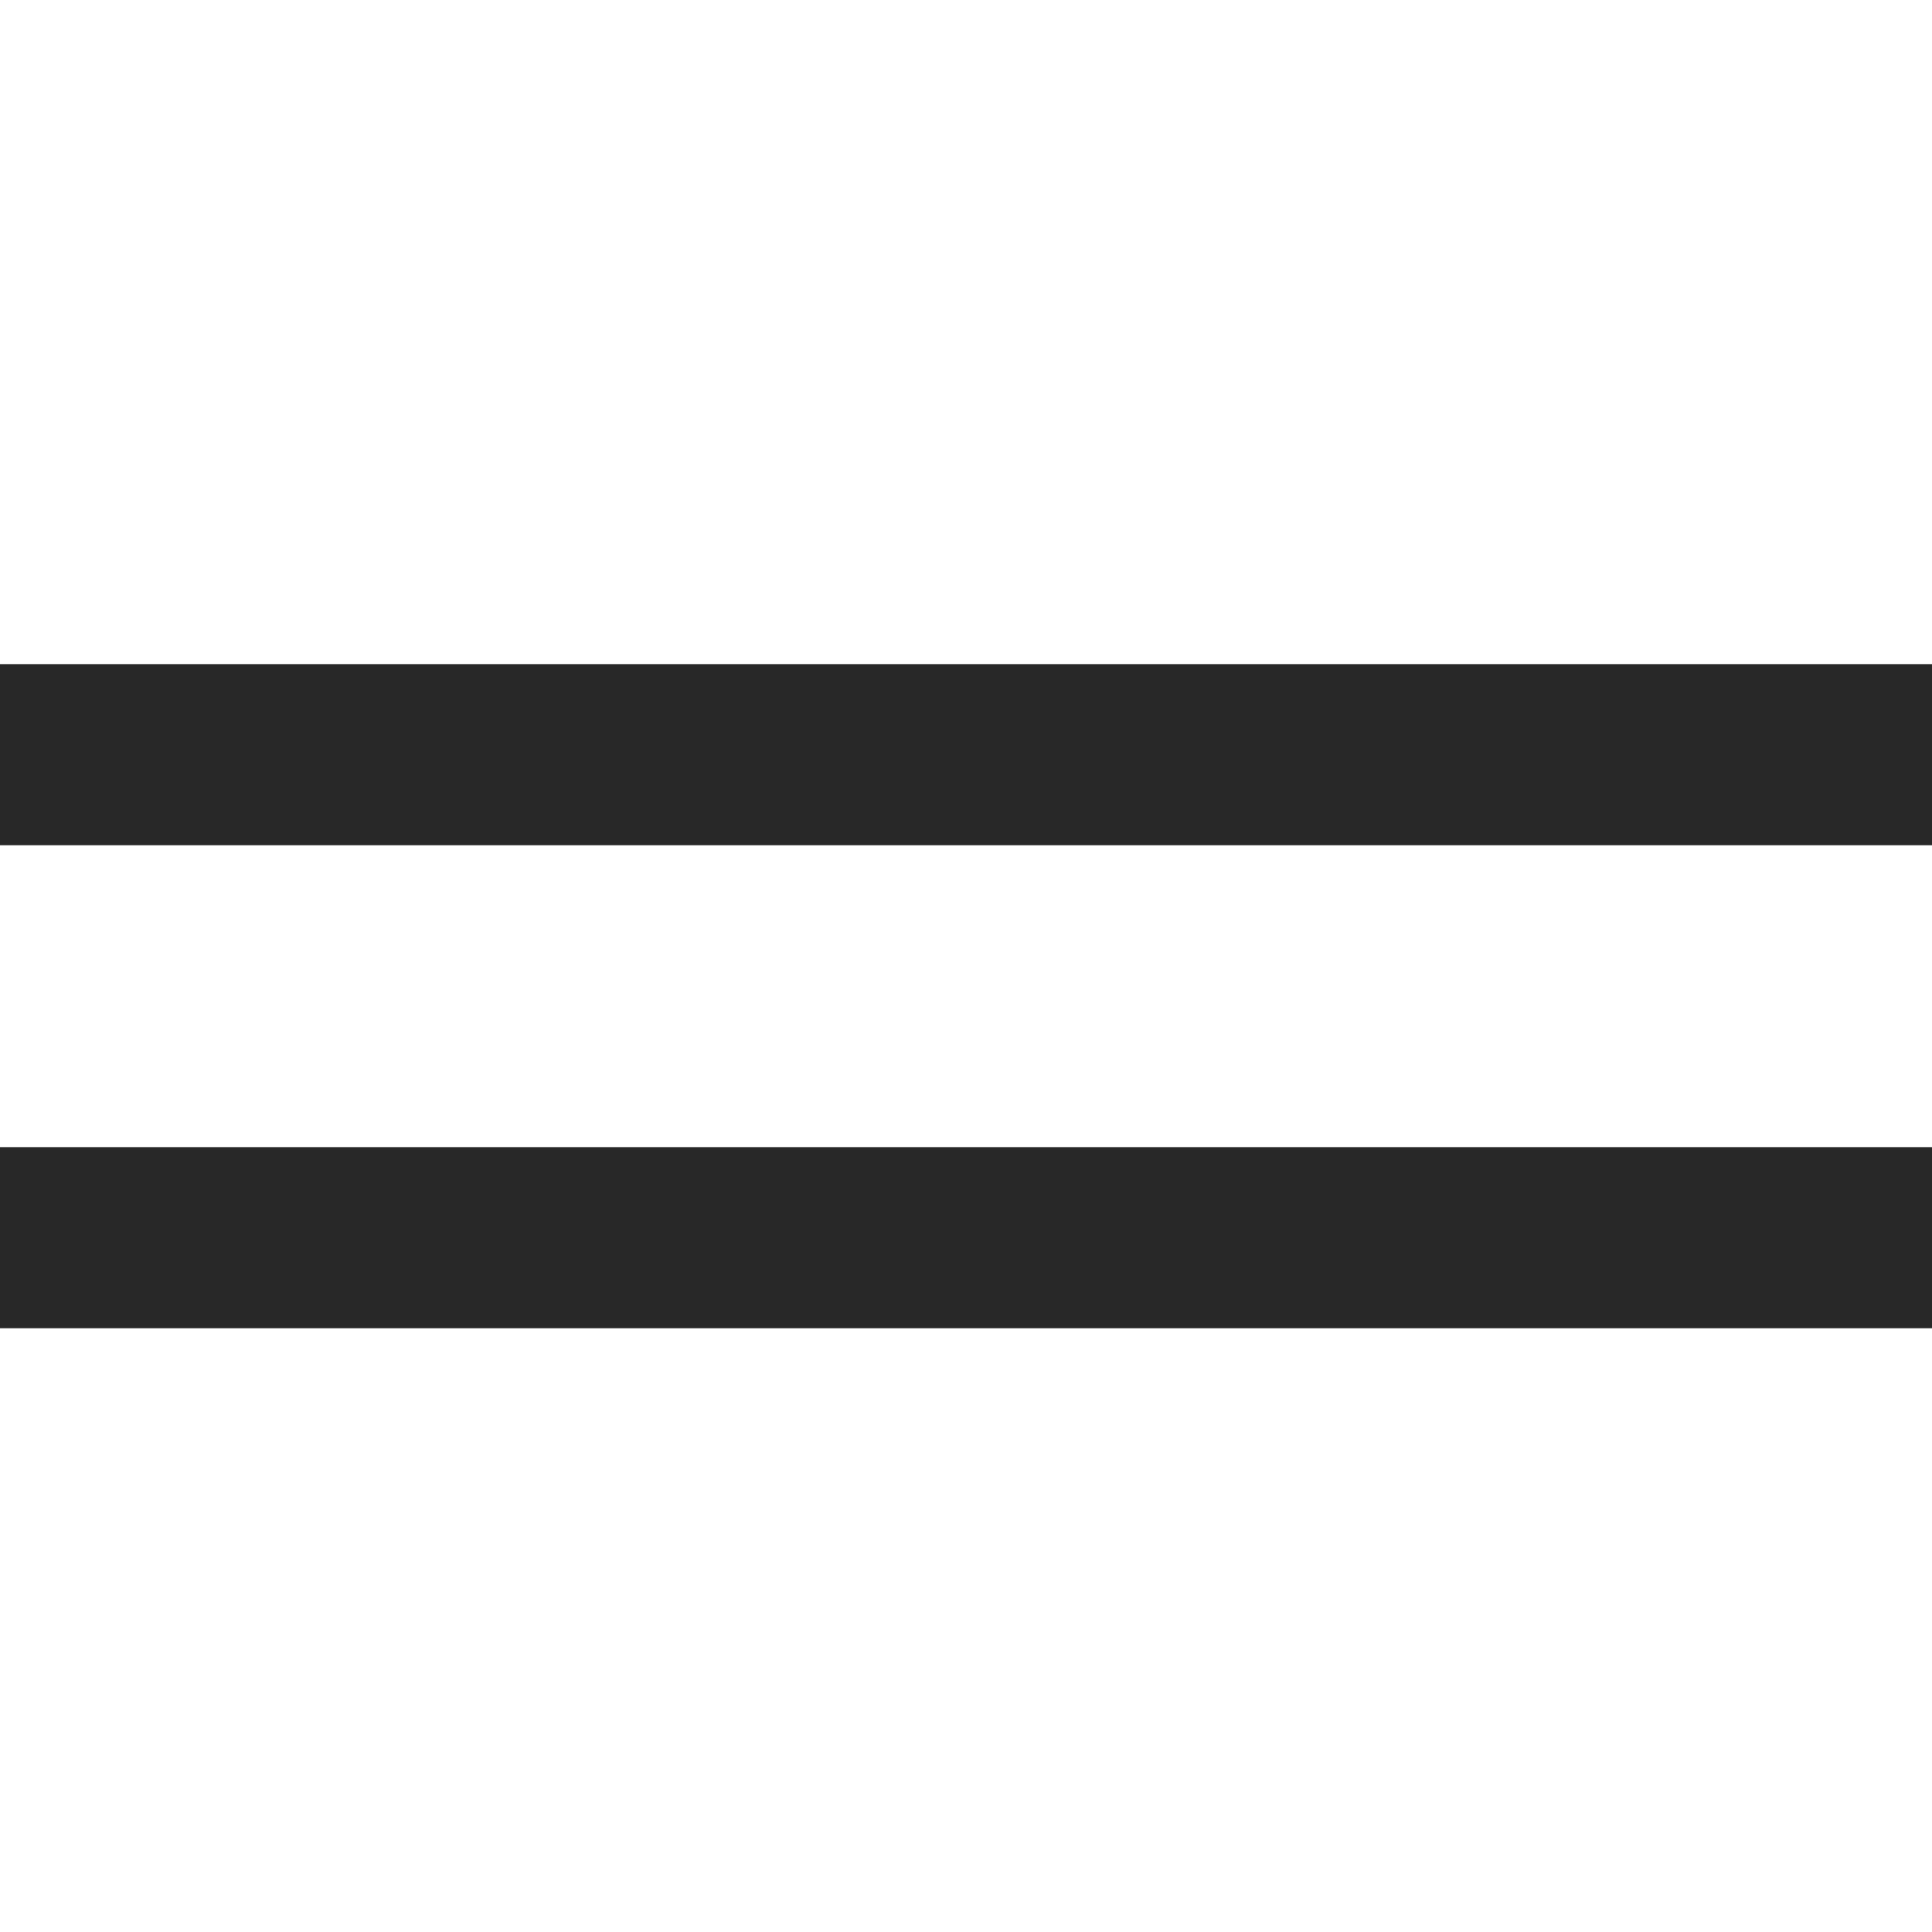 <?xml version="1.0" encoding="UTF-8"?> <svg xmlns="http://www.w3.org/2000/svg" width="16" height="16" viewBox="0 0 16 16" fill="none"><g clip-path="url(#clip0_605_21)"><line y1="6.25" x2="18" y2="6.25" stroke="#282828" stroke-width="1.5"></line><line y1="10.25" x2="18" y2="10.25" stroke="#282828" stroke-width="1.5"></line></g><defs><clipPath id="clip0_605_21"><rect width="16" height="16" fill="white"></rect></clipPath></defs></svg> 